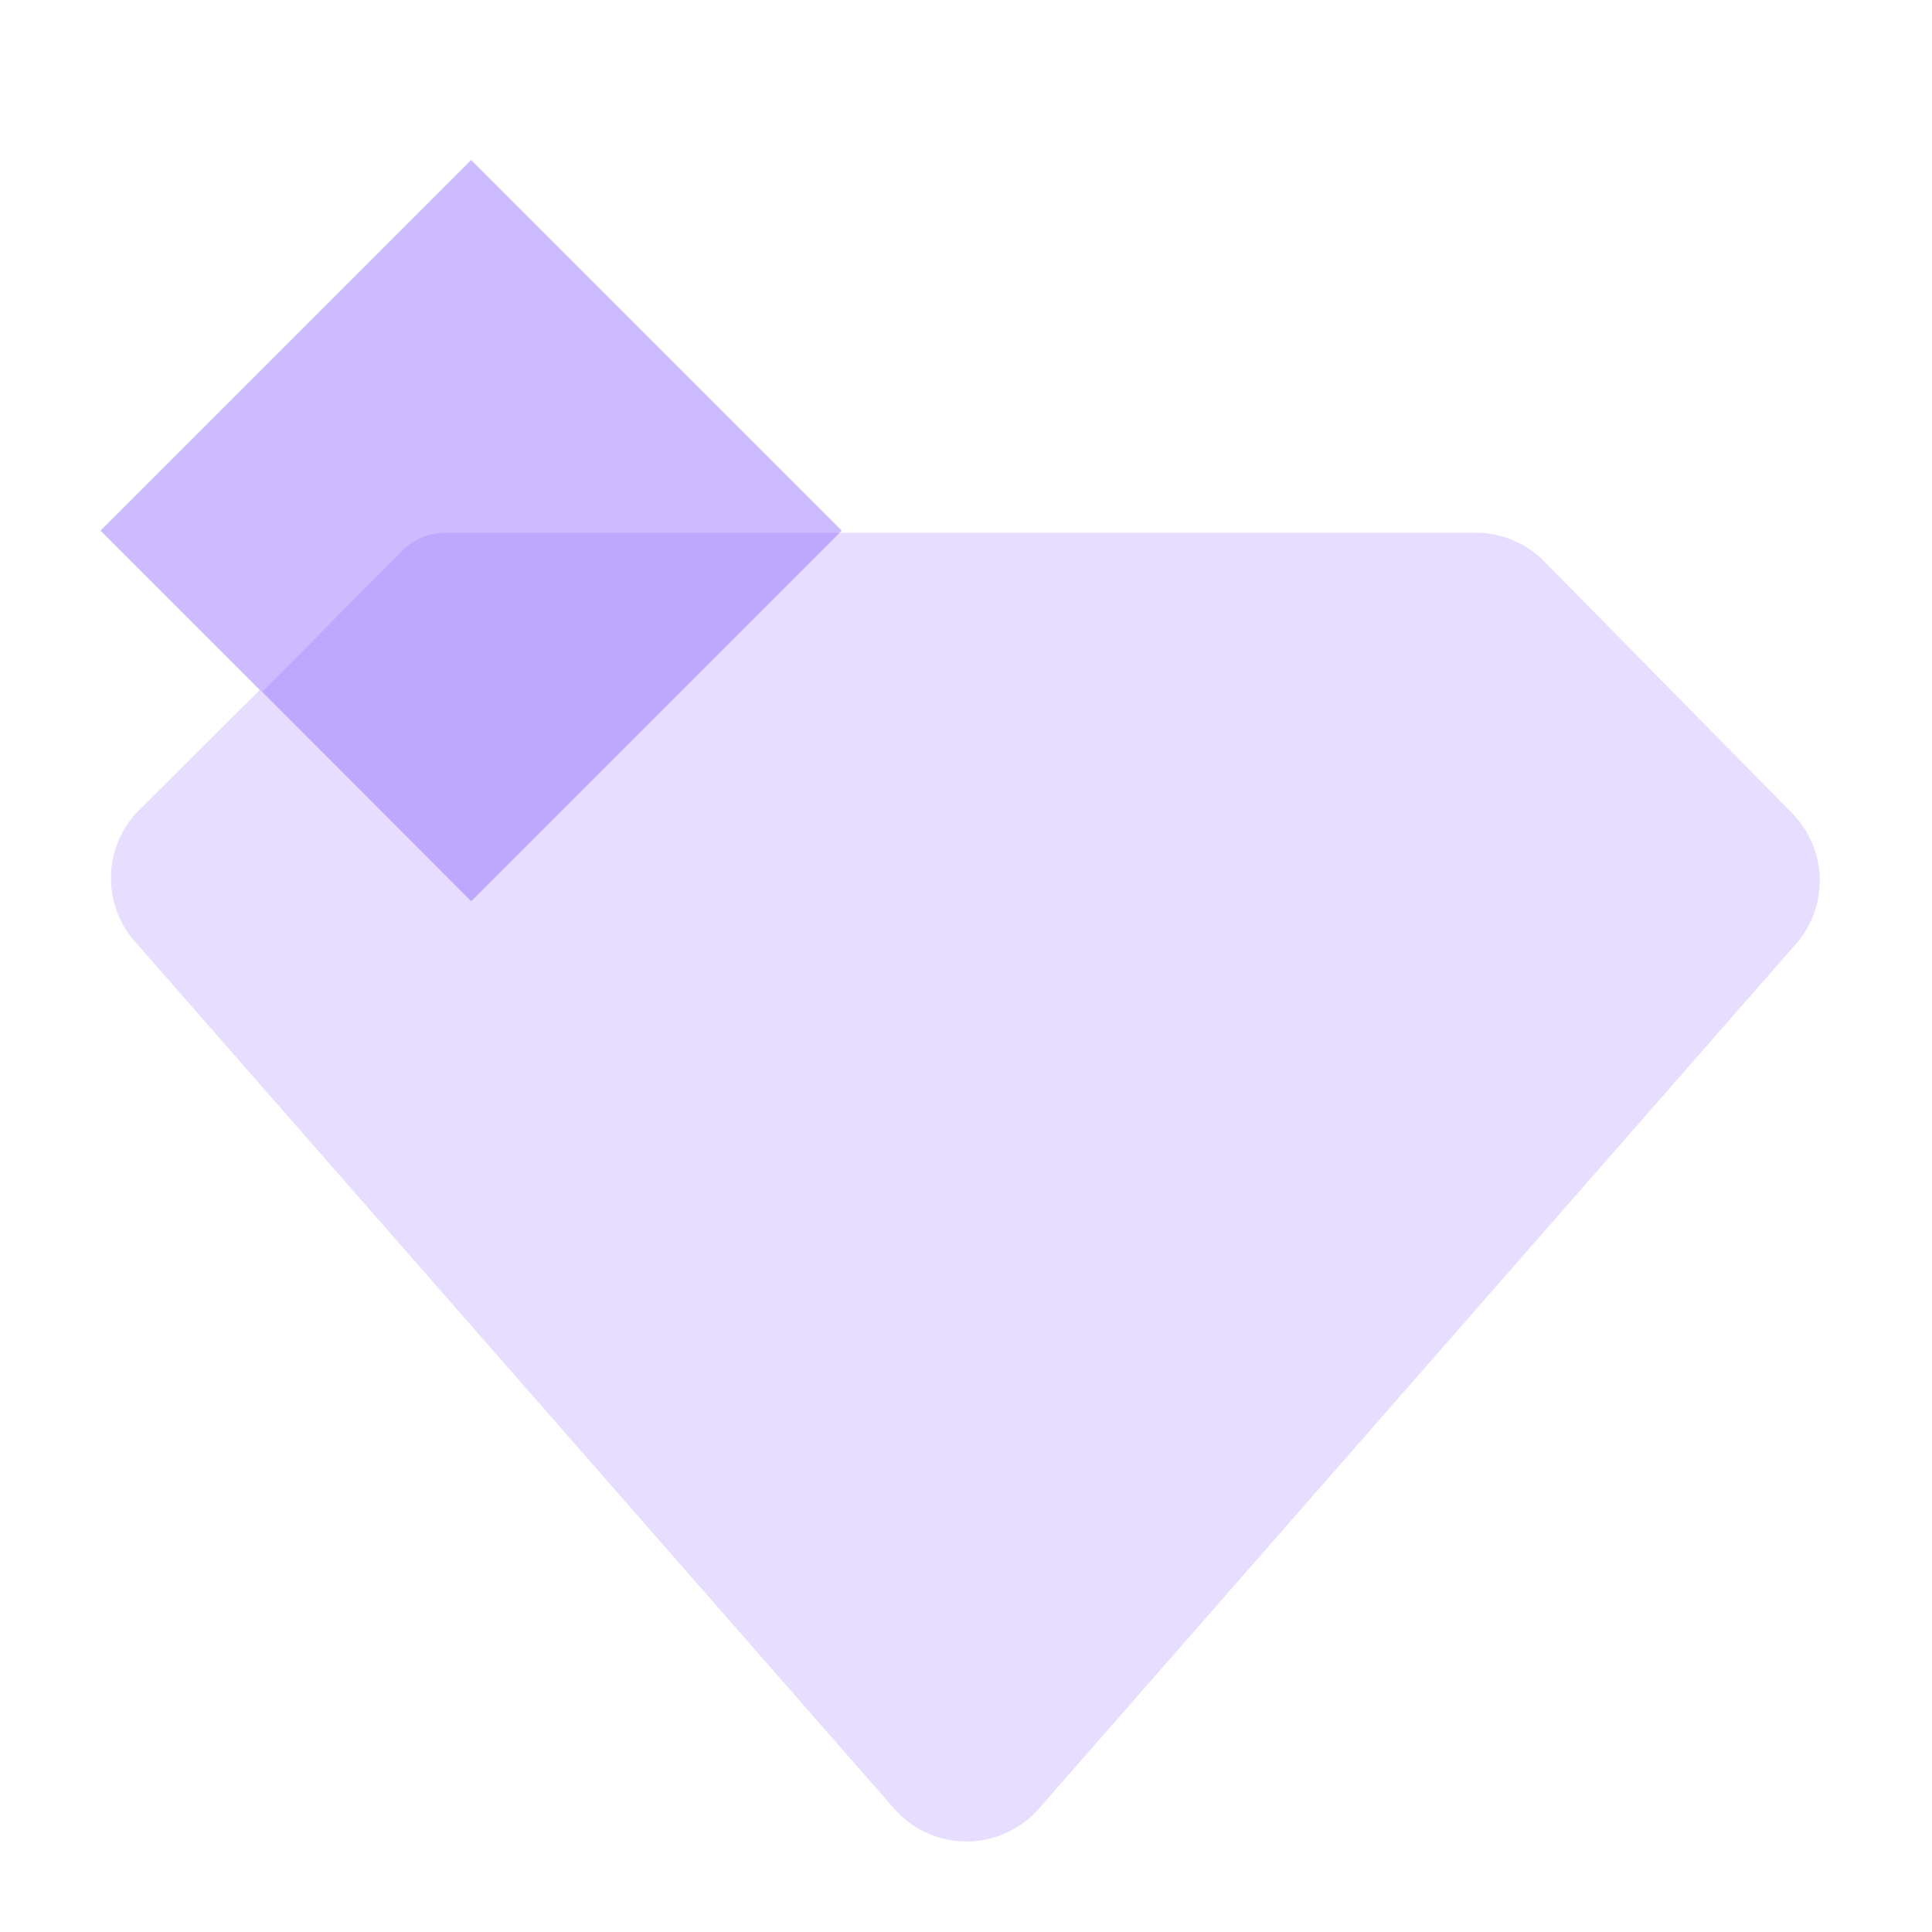 <svg xmlns="http://www.w3.org/2000/svg" width="198" height="198" viewBox="0 0 198 198"><g id="Layer_2" data-name="Layer 2" transform="translate(0.496 0.496)" opacity="0.484"><g id="Layer_1" data-name="Layer 1"><rect id="Rectangle_365" data-name="Rectangle 365" width="198" height="198" transform="translate(-0.496 -0.496)" fill="none"></rect><path id="Path_647" data-name="Path 647" d="M147.92,8.354l25.427,25.822a9.856,9.856,0,0,1,.493,13.4l-77.662,88.7a9.856,9.856,0,0,1-14.783,0L3.733,47.579a9.856,9.856,0,0,1,0-13.4L29.653,8.354a9.856,9.856,0,0,1,6.9-2.858H140.627a9.856,9.856,0,0,1,7.293,2.858Z" transform="translate(9.77 48.612)" fill="#cbb9ff"></path><path id="Path_649" data-name="Path 649" d="M0,0H53.713V53.713H0Z" transform="translate(47.786 15.903) rotate(45)" fill="#9571ff"></path><path id="Path_648" data-name="Path 648" d="M21.406,5.49a6.209,6.209,0,0,0-4.238,1.675L2.68,21.752,24.067,43.237,61.814,5.49Z" transform="translate(23.733 48.617)" fill="#7648ff"></path></g></g></svg>